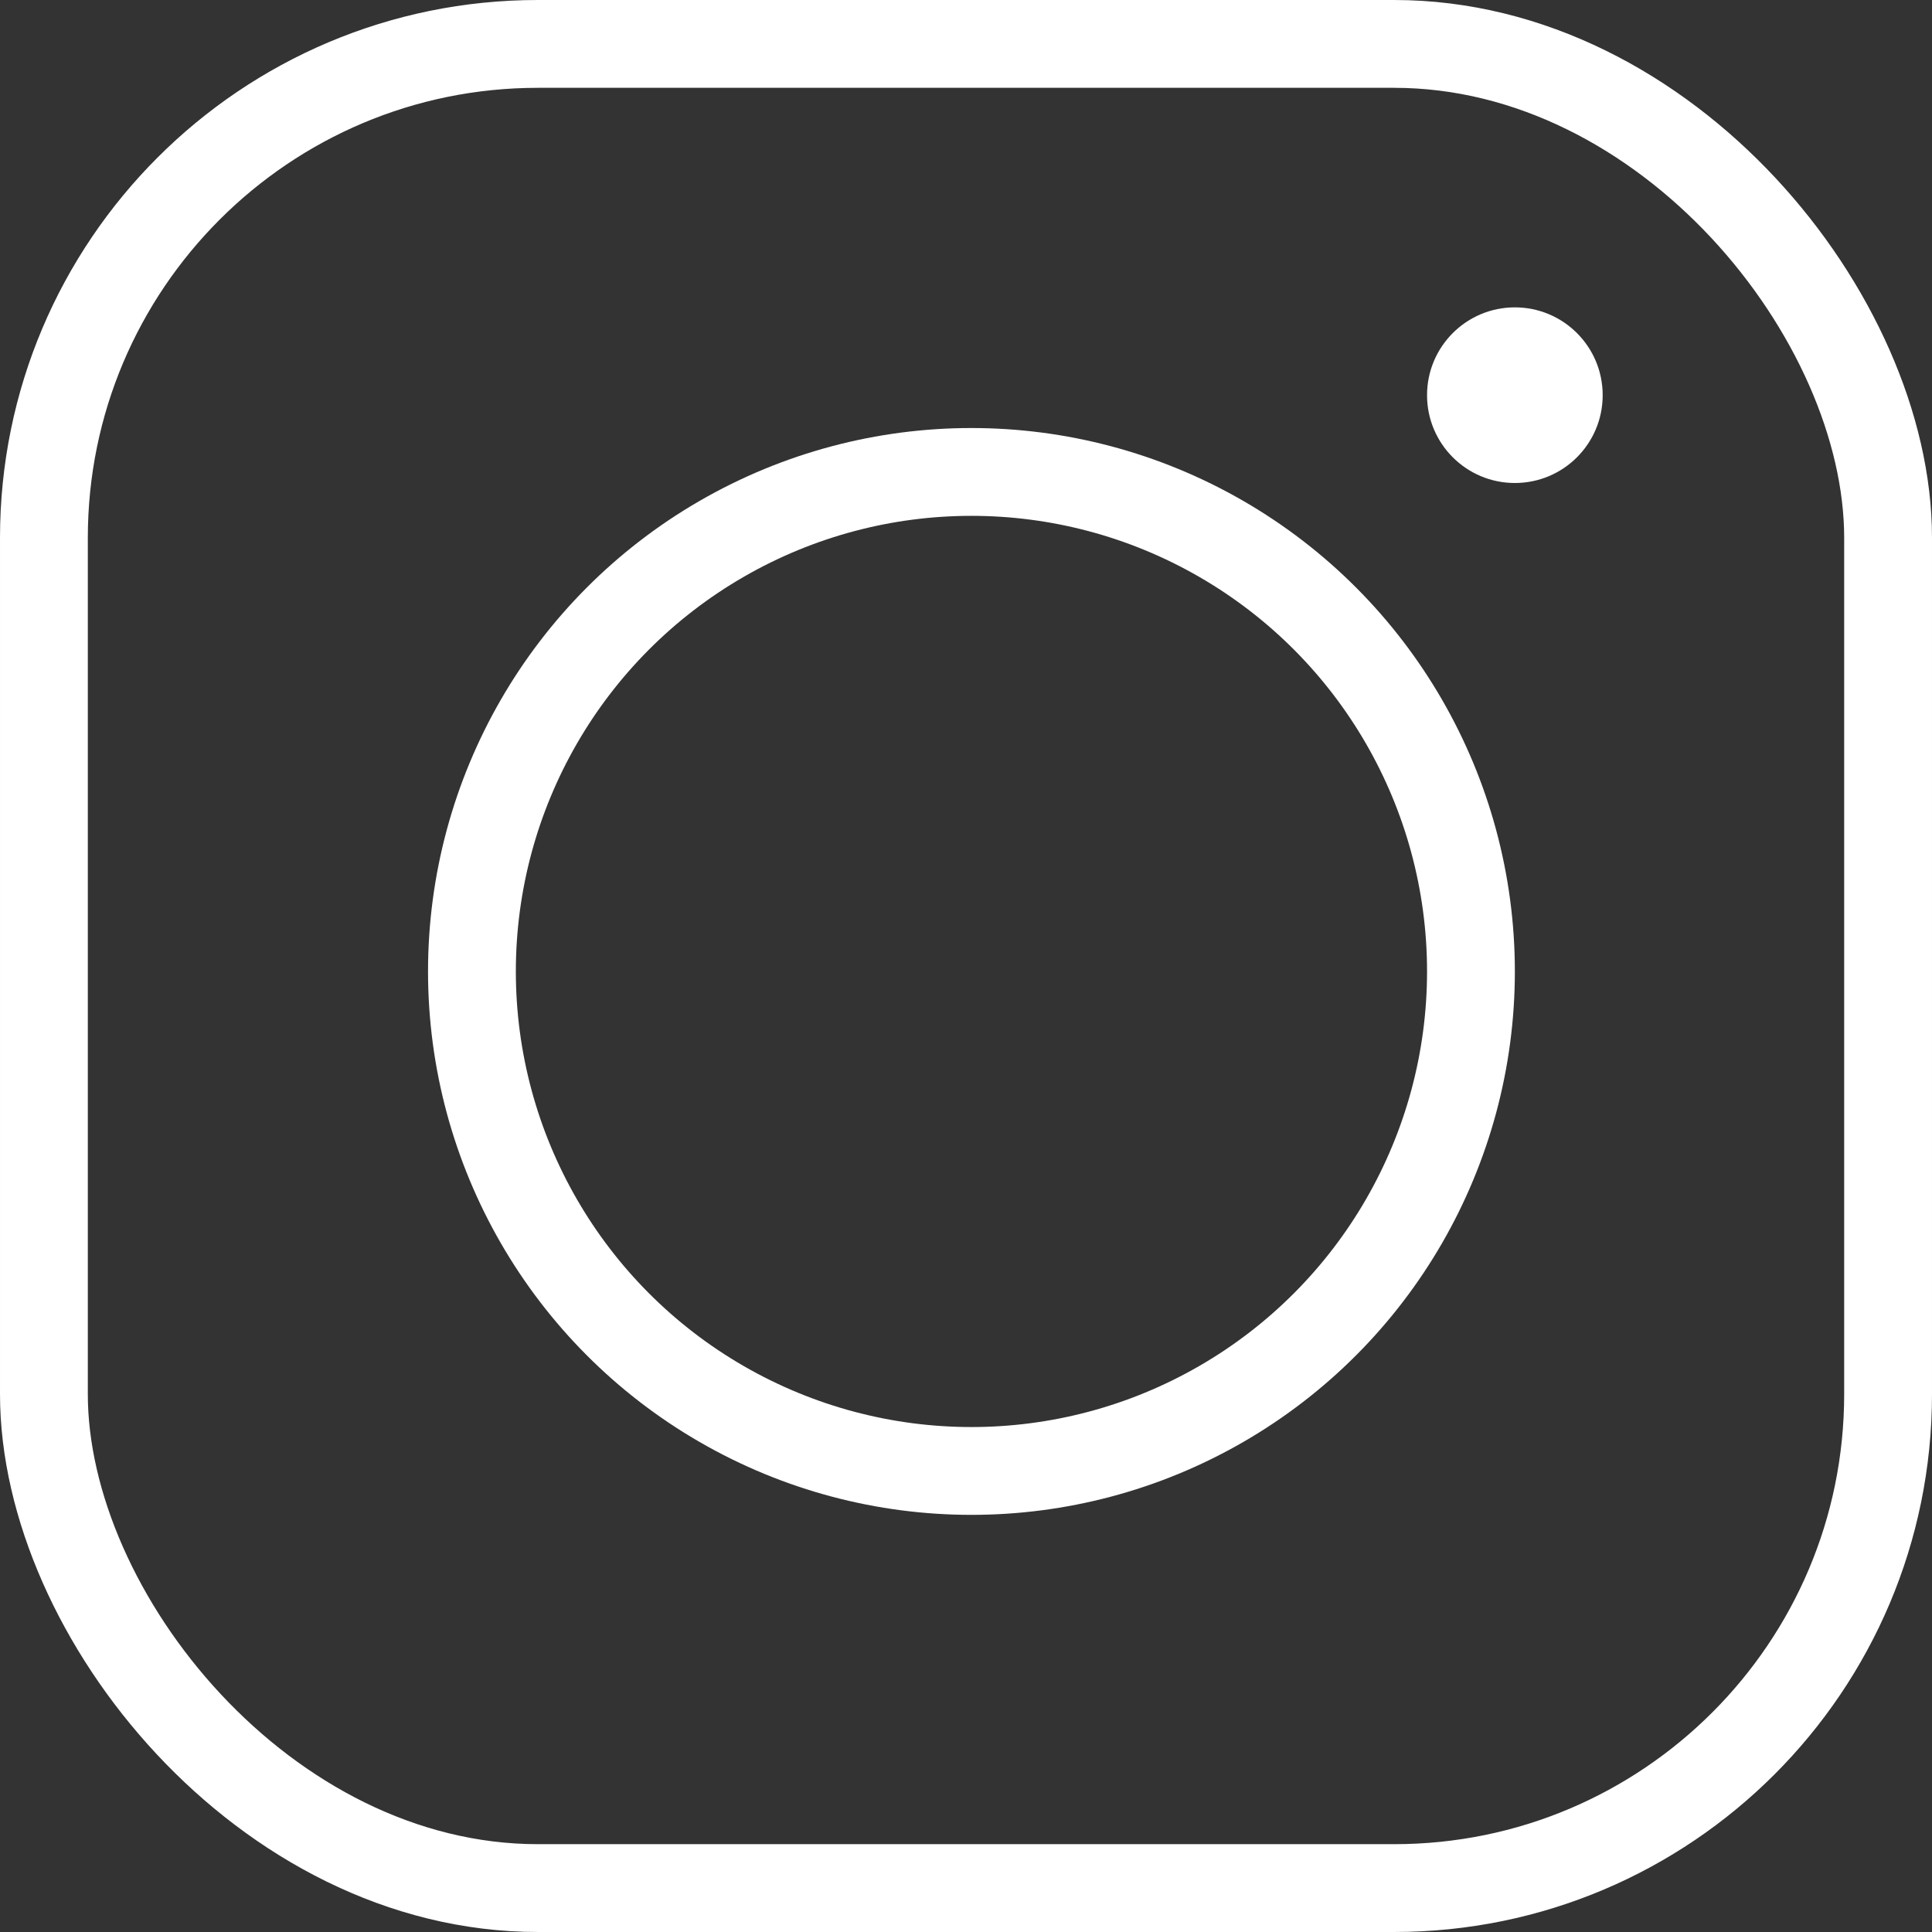 <?xml version="1.0" encoding="UTF-8"?> <svg xmlns="http://www.w3.org/2000/svg" width="22" height="22" viewBox="0 0 22 22" fill="none"><rect x="0" y="0" width="22" height="22" fill="#333333" stroke="none"/><rect x="0.5" y="0.5" width="21" height="21" rx="5.625" stroke="white"></rect><circle cx="11.062" cy="11.062" r="5.688" stroke="white"></circle><circle cx="17.25" cy="4.5" r="1" fill="white"></circle></svg> 
